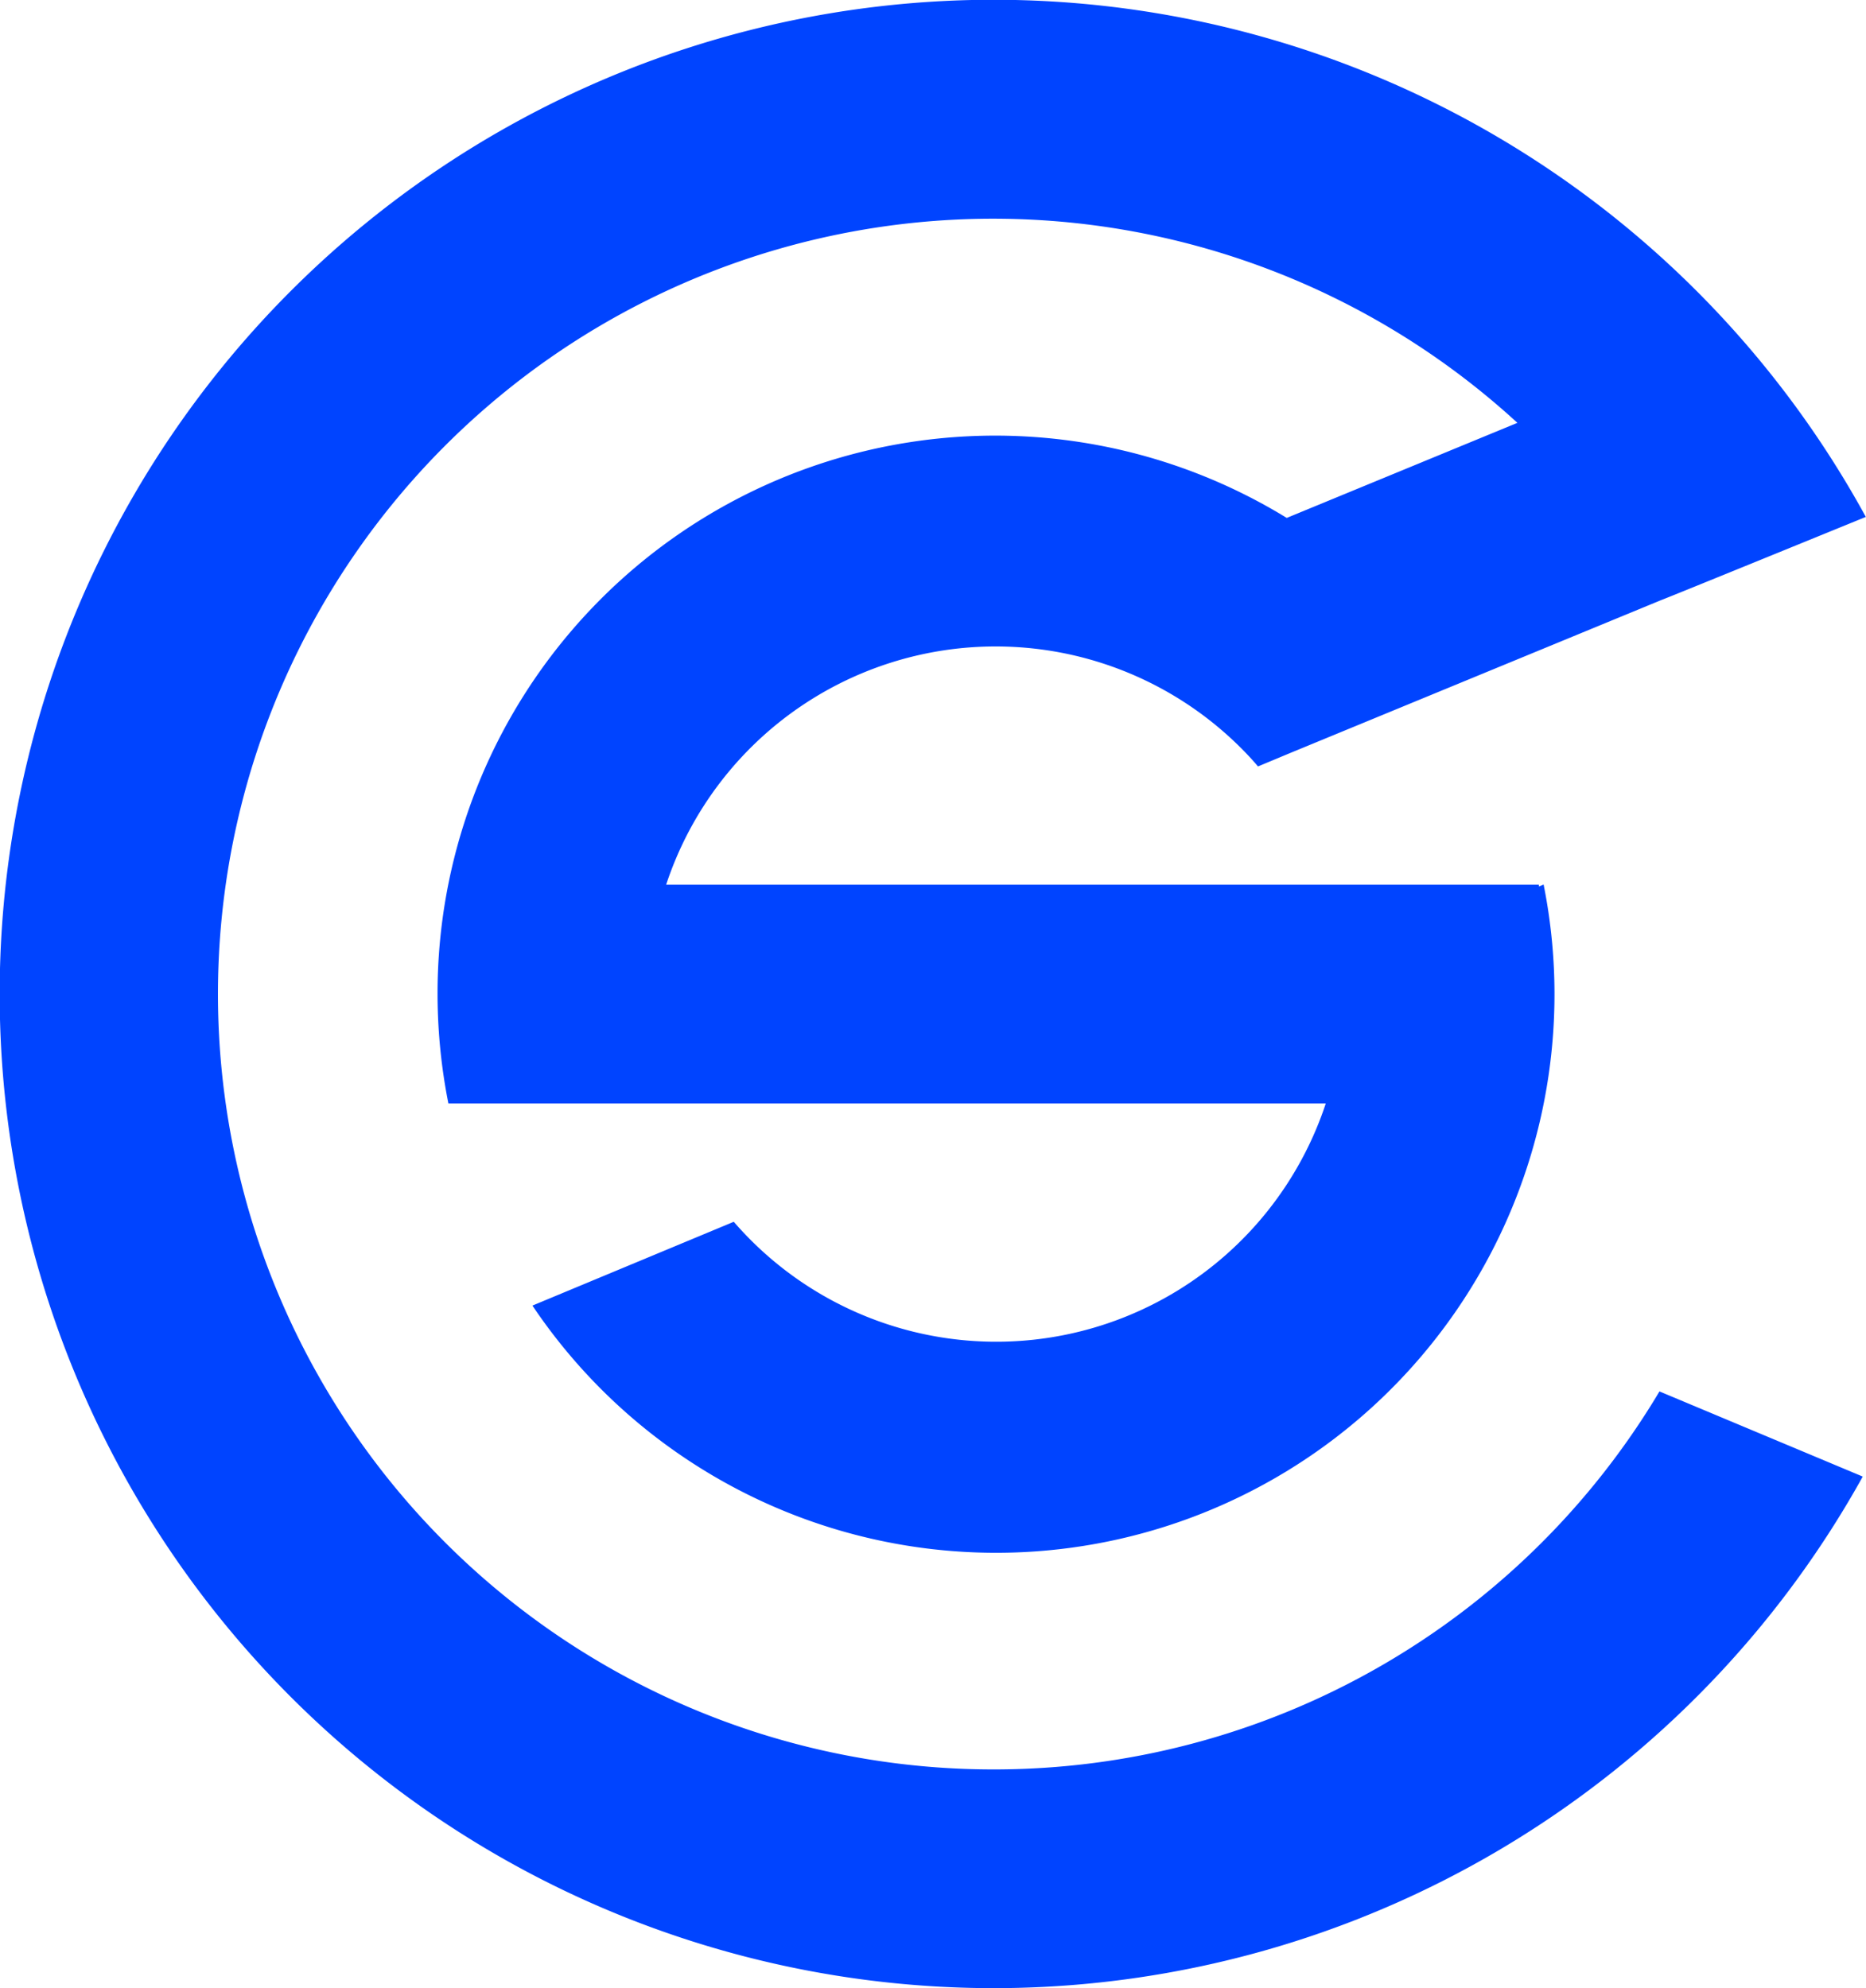 <svg xmlns="http://www.w3.org/2000/svg" width="43.069" height="45.881" viewBox="0 0 43.069 45.881"><path d="M94.261,428.139a17.893,17.893,0,1,1,12.082-31.075l-5.324,2.194a12.871,12.871,0,0,0-19.6,10.989,12.983,12.983,0,0,0,.251,2.527l.02-.008v.005h20.23a8.011,8.011,0,0,1-13.664,2.73l-4.647,1.934a12.889,12.889,0,0,0,23.339-9.716l-.109.045v-.041H86.695a8.01,8.01,0,0,1,13.261-3.162c.14.139.274.283.4.432l.748-.312,8.561-3.528c0,.008,4.72-1.918,4.72-1.918a22.943,22.943,0,1,0-.071,22.146l-4.692-1.965A17.882,17.882,0,0,1,94.261,428.139Z" transform="translate(-71.32 -387.306)" fill="#04f"/></svg>